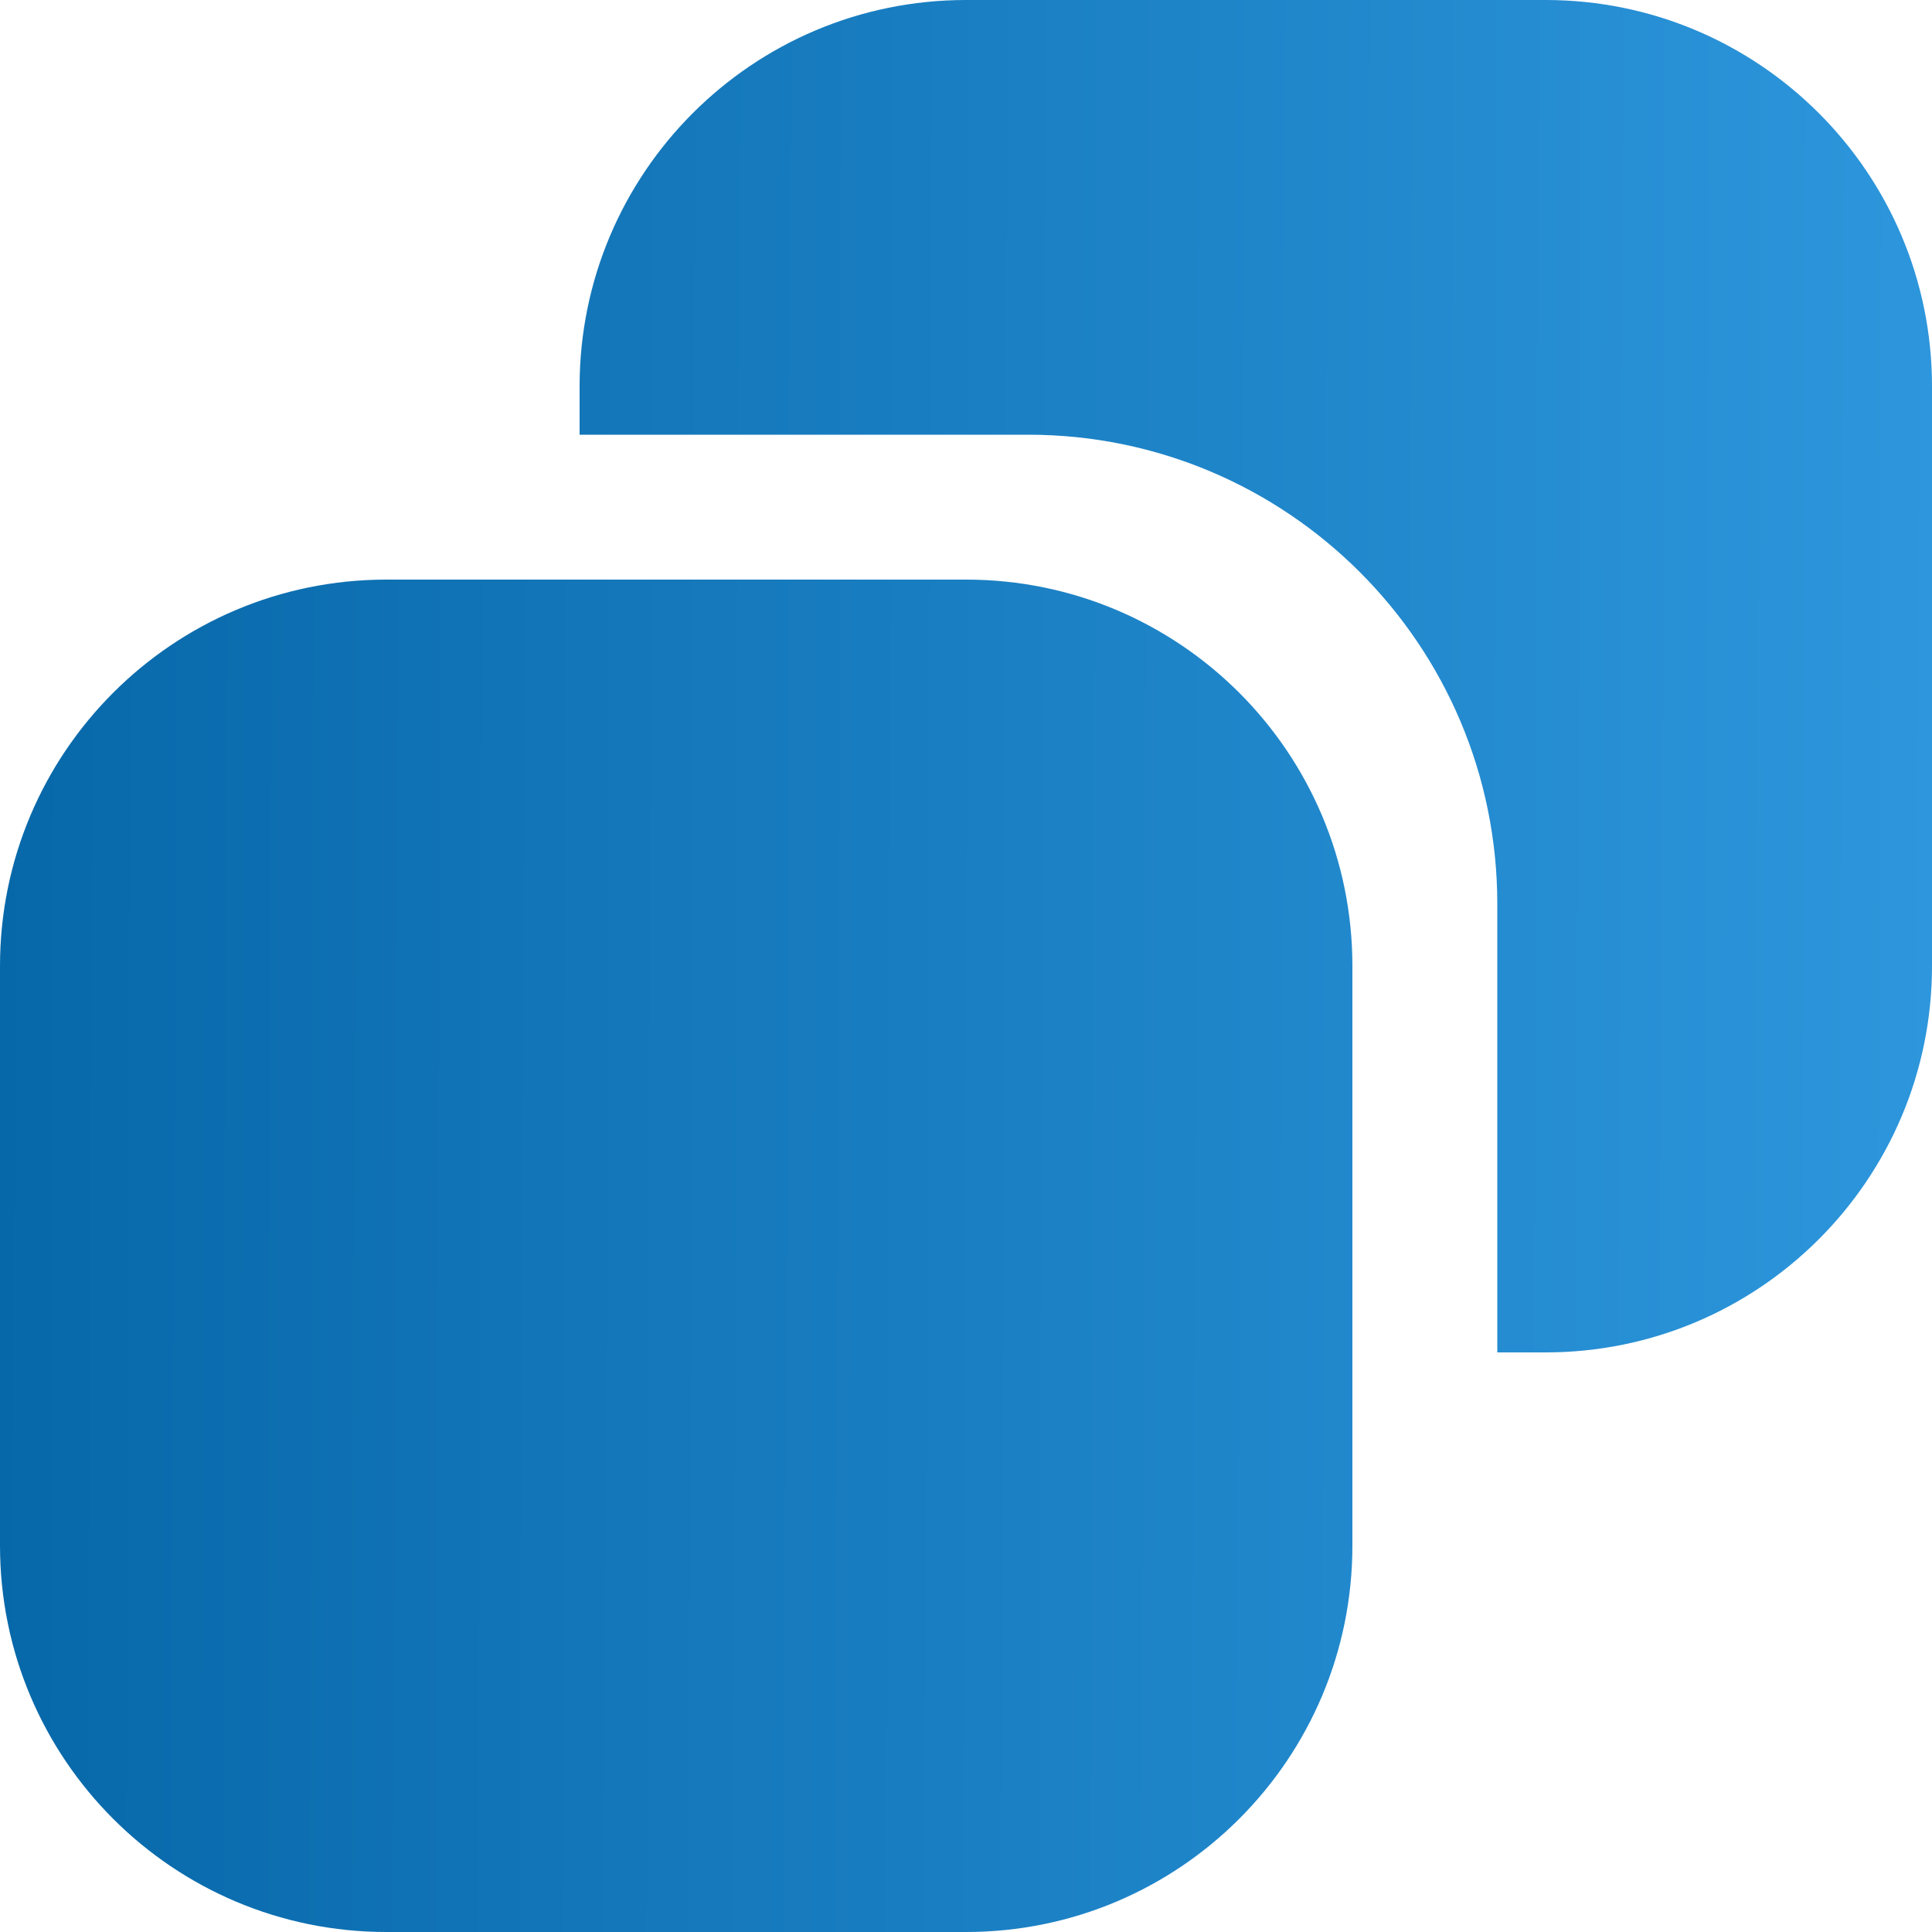 <svg width="30" height="30" viewBox="0 0 30 30" fill="none" xmlns="http://www.w3.org/2000/svg">
<path fill-rule="evenodd" clip-rule="evenodd" d="M15.964 6.75H9V6C9 2.686 11.686 0 15 0H24C27.314 0 30 2.686 30 6V15C30 18.314 27.314 21 24 21H23.25V14.036C23.25 10.012 19.988 6.75 15.964 6.75ZM15 30H6C2.686 30 0 27.314 0 24V15C0 11.686 2.686 9 6 9H15C18.314 9 21 11.686 21 15V24C21 27.314 18.314 30 15 30Z" fill="url(#paint0_linear_627_2094)"/>
<defs>
<linearGradient id="paint0_linear_627_2094" x1="0" y1="0" x2="30.104" y2="0.105" gradientUnits="userSpaceOnUse">
<stop stop-color="#0768A9"/>
<stop offset="1" stop-color="#2D96DC"/>
</linearGradient>
</defs>
</svg>
